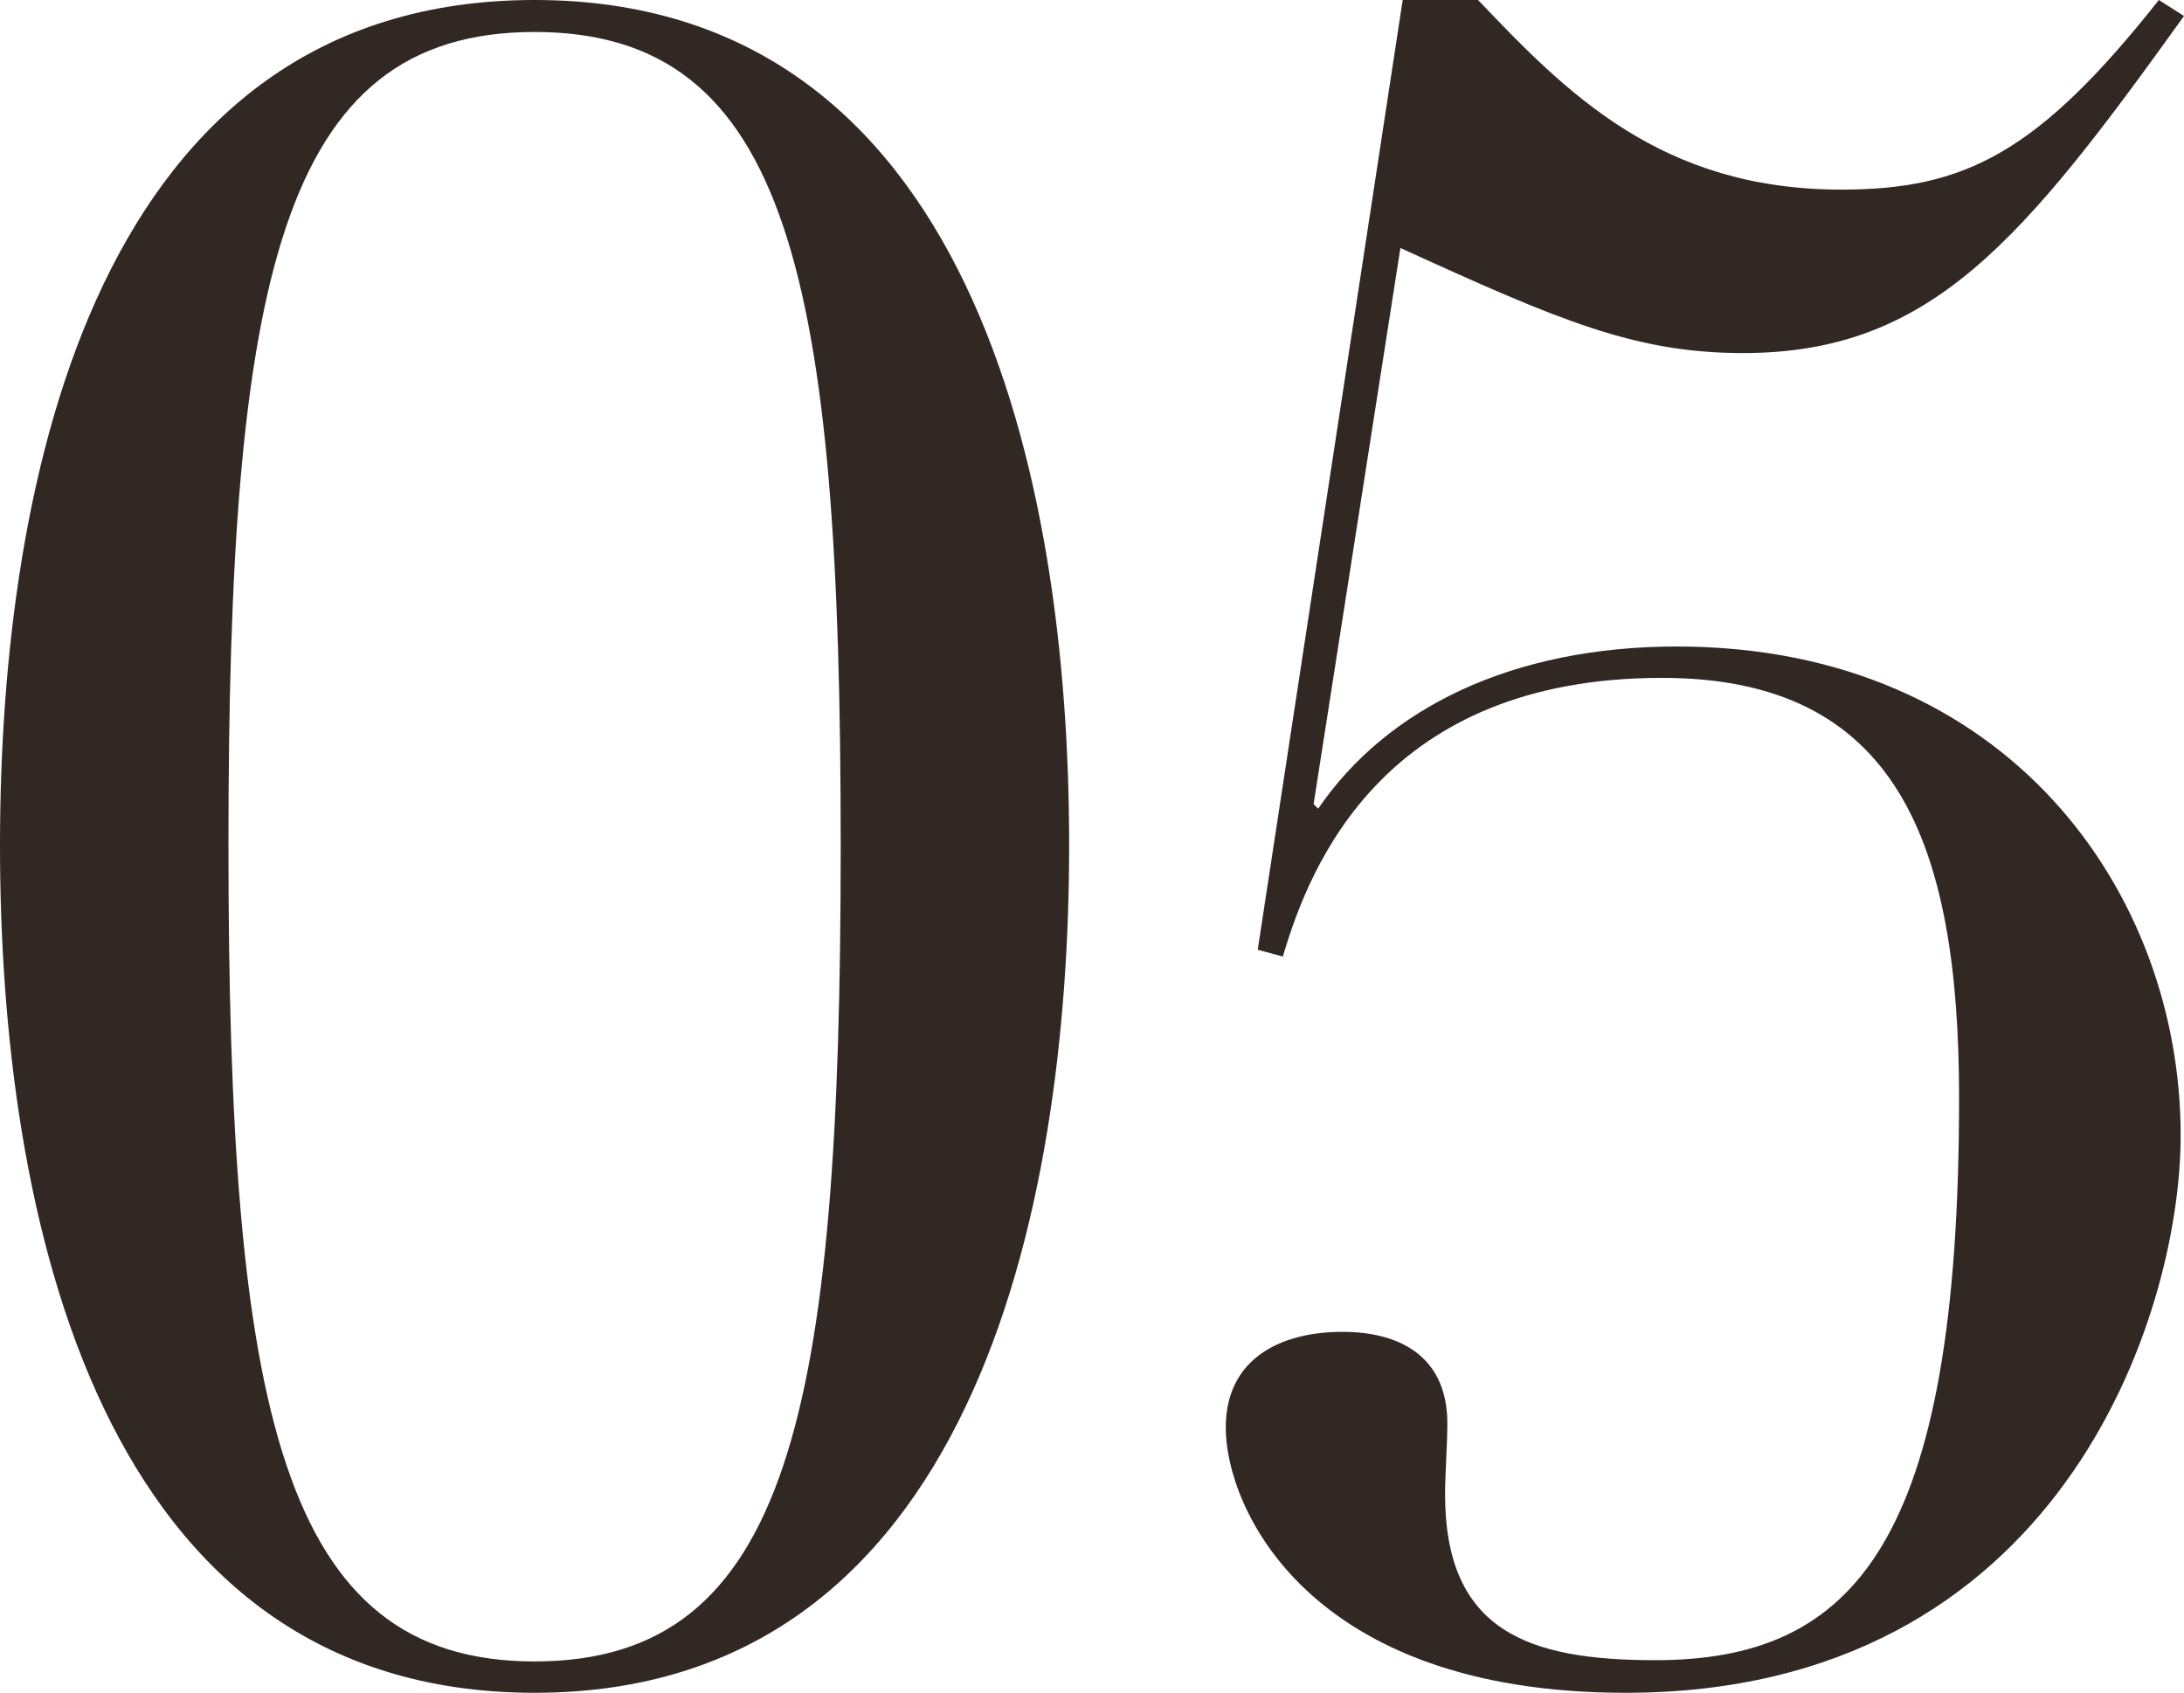 <svg xmlns="http://www.w3.org/2000/svg" viewBox="0 0 105.16 81.51"><path d="M25.74 0c21 0 25.74 23 25.74 40.7s-4.73 40.81-25.74 40.81S0 58.52 0 40.7 4.73 0 25.74 0zm0 80C38 80 40.48 68 40.48 40.7S38 1.54 25.74 1.54 11 13.53 11 40.7 13.53 80 25.74 80zm41.8-80h3.63C75.46 4.51 80 9.13 88.66 9.13c5.94 0 9.46-1.76 15.29-9.13l1.21.77C97.35 11.66 92.95 17 83.93 17c-5.17 0-8.8-1.54-16.5-5.06l-4.18 26.78.22.22c3.3-4.84 9.35-7.81 17.27-7.81C96.69 31.13 105 43 105 54.67c0 8.69-5.83 26.84-26.73 26.84-15.4 0-19.25-9-19.25-12.76 0-3.41 2.75-4.62 5.61-4.62 3.08 0 5.06 1.43 5.06 4.4 0 1-.11 2.53-.11 3.41 0 6.6 4 8 10.12 8 9.57 0 14.63-5.61 14.63-27.06 0-12.32-3-20.24-14.3-20.24-13.31 0-16.94 8.91-18.26 13.42l-1.21-.33z" fill="#322823" data-name="Layer 2"/></svg>